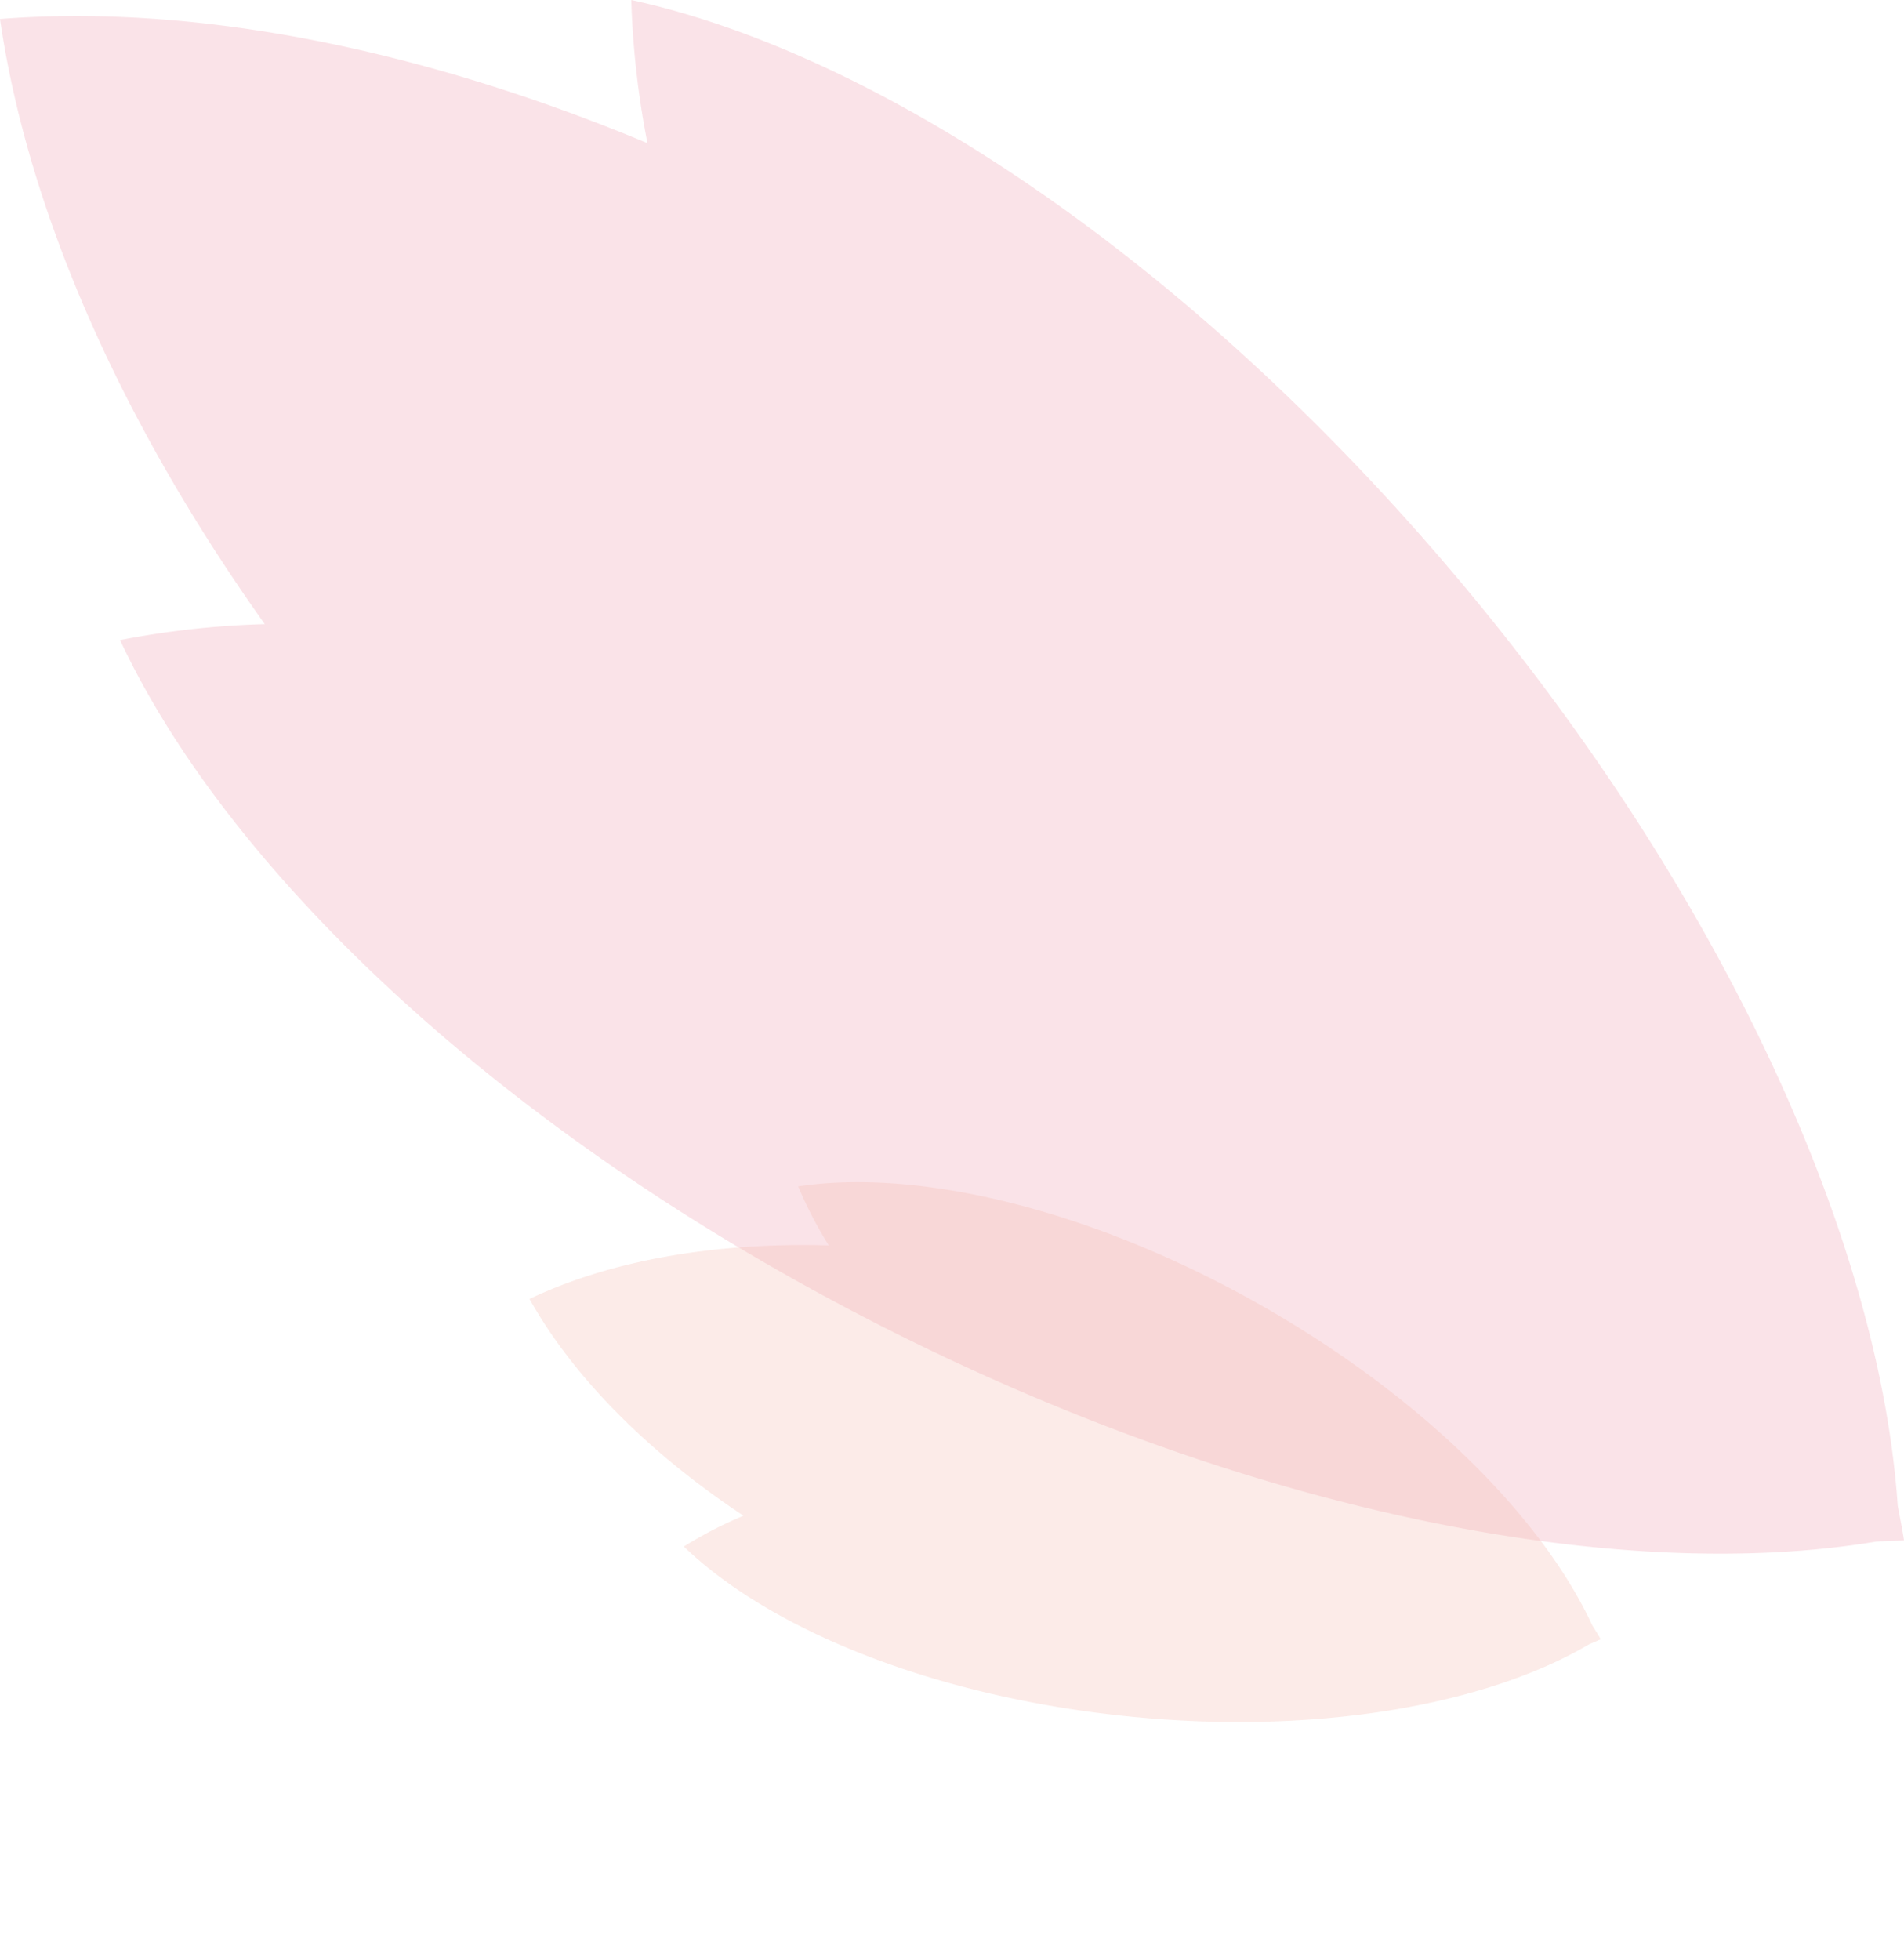 <svg xmlns="http://www.w3.org/2000/svg" width="511.038" height="525.896" viewBox="0 0 511.038 525.896">
  <g id="Groupe_34" data-name="Groupe 34" opacity="0.467">
    <path id="Tracé_200" data-name="Tracé 200" d="M0,5.1c51.426-4.032,111.75,7.47,173.777,33.318A235.11,235.11,0,0,1,169.435,0C238.21,15.043,323.674,73.154,395.642,160.5c68.877,83.622,108.995,174.189,113.71,243.529.567,3.1,1.236,6.245,1.687,9.31-2.447.194-4.984.206-7.456.336-68.775,11.5-167.041-7.5-264.87-56.745C137.624,306.044,62.076,235.518,32.223,171.768a236.305,236.305,0,0,1,38.843-4.277C32.043,112.627,7.444,56.231,0,5.1" fill="#d35" opacity="0.293"/>
    <path id="Tracé_202" data-name="Tracé 202" d="M235.694,189.938c-23.718,1.859-51.54-3.445-80.147-15.367a108.434,108.434,0,0,1,2,17.719c-31.72-6.938-71.136-33.739-104.328-74.023C21.455,79.7,2.952,37.93.778,5.95.516,4.518.208,3.07,0,1.656c1.129-.089,2.3-.1,3.439-.155,31.72-5.3,77.04,3.458,122.16,26.171,46.622,23.469,81.466,56,95.234,85.4a108.986,108.986,0,0,1-17.915,1.972c18,25.3,29.343,51.314,32.776,74.9" transform="translate(430.226 441.43) rotate(159)" fill="#e86f56" opacity="0.293"/>
  </g>
</svg>
